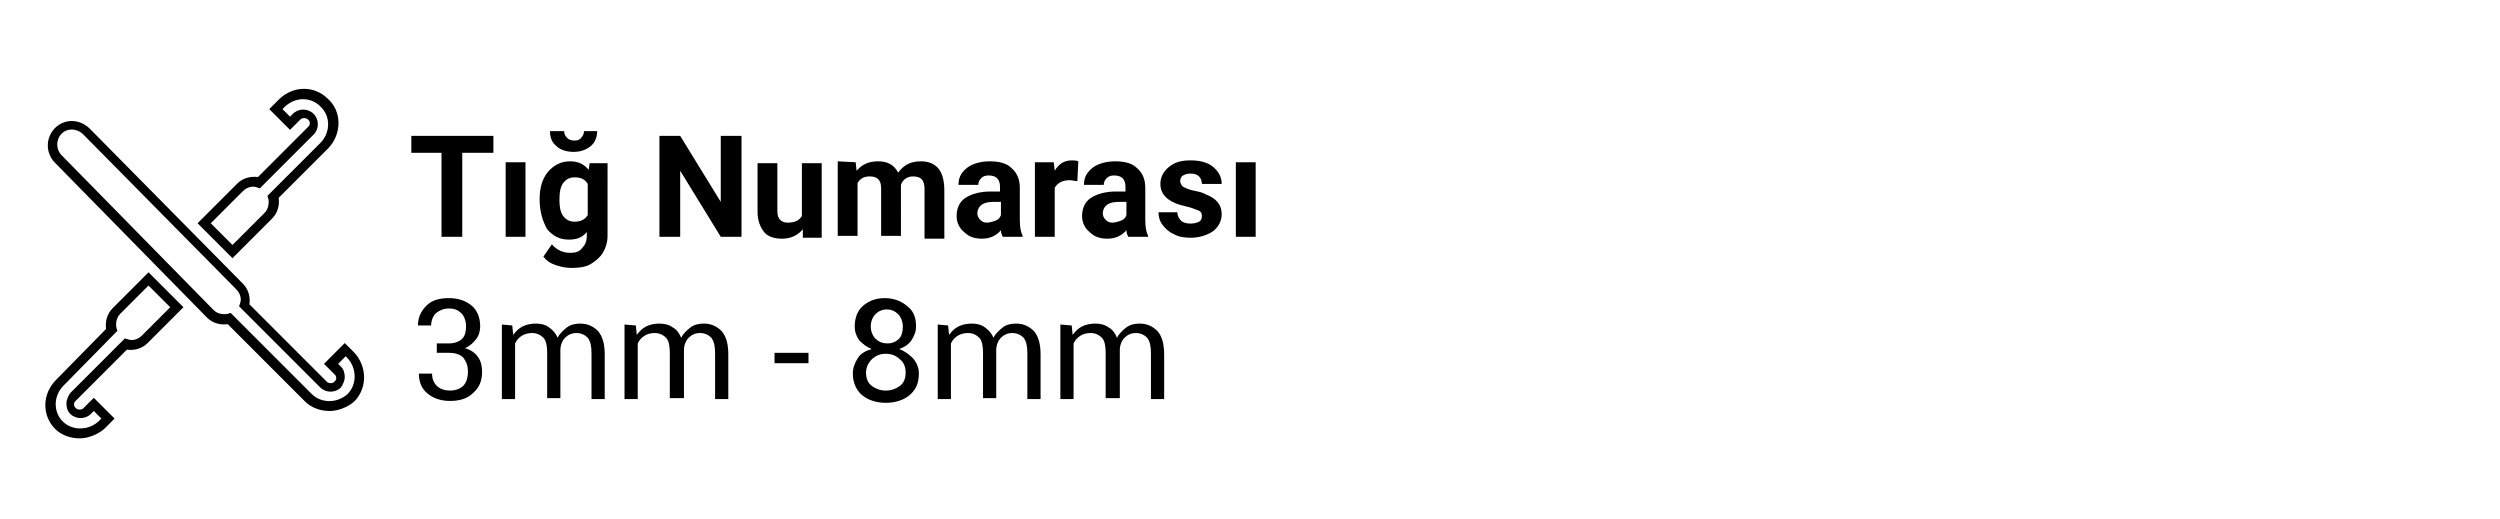 <?xml version="1.0" encoding="utf-8"?>
<!-- Generator: Adobe Illustrator 23.0.1, SVG Export Plug-In . SVG Version: 6.00 Build 0)  -->
<svg version="1.1" id="Layer_1" xmlns="http://www.w3.org/2000/svg" xmlns:xlink="http://www.w3.org/1999/xlink" x="0px" y="0px"
	 viewBox="0 0 265 55" style="enable-background:new 0 0 265 55;" xml:space="preserve">
<style type="text/css">
	.st0{fill:#FFFFFF;}
	.st1{enable-background:new    ;}
</style>
<g id="Rectangle_1662">
	<rect y="0" class="st0" width="265" height="55"/>
</g>
<g class="st1">
	<g>
		<path d="M46.3,36.4h1.3c0.6,0,1.1-0.2,1.4-0.5c0.3-0.3,0.4-0.8,0.4-1.3c0-0.6-0.2-1.1-0.5-1.4c-0.3-0.3-0.7-0.5-1.3-0.5
			s-1,0.2-1.4,0.5c-0.3,0.3-0.5,0.8-0.5,1.3h-1.4l0,0c0-0.8,0.3-1.5,0.9-2.1c0.6-0.6,1.4-0.8,2.4-0.8s1.8,0.3,2.4,0.8
			c0.6,0.5,0.9,1.3,0.9,2.2c0,0.4-0.1,0.9-0.4,1.3c-0.3,0.4-0.7,0.8-1.2,1c0.6,0.2,1.1,0.5,1.4,1c0.3,0.4,0.4,1,0.4,1.5
			c0,1-0.3,1.7-1,2.3c-0.6,0.6-1.5,0.8-2.4,0.8c-1,0-1.8-0.3-2.4-0.8c-0.6-0.5-0.9-1.2-0.9-2.1l0,0h1.4c0,0.6,0.2,1,0.5,1.3
			s0.8,0.5,1.4,0.5c0.6,0,1.1-0.2,1.4-0.5c0.3-0.3,0.5-0.8,0.5-1.5s-0.2-1.1-0.5-1.5c-0.3-0.3-0.8-0.5-1.5-0.5h-1.3L46.3,36.4
			L46.3,36.4z"/>
	</g>
	<g>
		<path d="M54.3,34.5l0.1,1c0.3-0.4,0.6-0.7,1-0.9s0.9-0.3,1.4-0.3s1,0.1,1.4,0.4s0.7,0.6,0.9,1.1c0.2-0.4,0.6-0.8,1-1.1
			s0.9-0.4,1.4-0.4c0.8,0,1.4,0.3,1.9,0.8c0.5,0.6,0.7,1.4,0.7,2.5v4.7h-1.4v-4.8c0-0.8-0.1-1.3-0.4-1.7c-0.3-0.3-0.7-0.5-1.2-0.5
			s-0.9,0.2-1.2,0.5s-0.5,0.8-0.5,1.3v0.1v5H58v-4.8c0-0.7-0.1-1.3-0.4-1.6c-0.3-0.3-0.7-0.5-1.2-0.5c-0.4,0-0.8,0.1-1.1,0.3
			s-0.5,0.4-0.7,0.8v5.9h-1.4v-7.9L54.3,34.5L54.3,34.5z"/>
	</g>
	<g>
		<path d="M67.4,34.5l0.1,1c0.3-0.4,0.6-0.7,1-0.9s0.9-0.3,1.4-0.3s1,0.1,1.4,0.4c0.4,0.2,0.7,0.6,0.9,1.1c0.2-0.4,0.6-0.8,1-1.1
			s0.9-0.4,1.4-0.4c0.8,0,1.4,0.3,1.9,0.8c0.5,0.6,0.7,1.4,0.7,2.5v4.7h-1.4v-4.8c0-0.8-0.1-1.3-0.4-1.7c-0.3-0.3-0.7-0.5-1.2-0.5
			s-0.9,0.2-1.2,0.5s-0.5,0.8-0.5,1.3v0.1v5H71v-4.8c0-0.7-0.1-1.3-0.4-1.6s-0.7-0.5-1.2-0.5c-0.4,0-0.8,0.1-1.1,0.3
			s-0.5,0.4-0.7,0.8v5.9h-1.4v-7.9L67.4,34.5L67.4,34.5z"/>
	</g>
	<g>
		<path d="M85.7,38.5h-3.6v-1.1h3.6V38.5z"/>
	</g>
	<g>
		<path d="M97.1,34.6c0,0.6-0.2,1-0.5,1.5c-0.3,0.4-0.7,0.7-1.3,0.9c0.6,0.2,1.1,0.6,1.5,1c0.4,0.5,0.6,1,0.6,1.6c0,1-0.3,1.7-1,2.3
			c-0.6,0.5-1.5,0.8-2.5,0.8s-1.9-0.3-2.5-0.8s-1-1.3-1-2.3c0-0.6,0.2-1.1,0.5-1.6s0.8-0.8,1.5-1c-0.5-0.2-0.9-0.5-1.3-0.9
			c-0.3-0.4-0.5-0.9-0.5-1.5c0-0.9,0.3-1.7,0.9-2.2c0.6-0.5,1.3-0.8,2.3-0.8c0.9,0,1.7,0.3,2.3,0.8C96.8,32.9,97.1,33.6,97.1,34.6z
			 M96,39.5c0-0.6-0.2-1.1-0.6-1.4c-0.4-0.4-0.9-0.6-1.5-0.6s-1.1,0.2-1.5,0.6c-0.4,0.4-0.6,0.9-0.6,1.4c0,0.6,0.2,1.1,0.6,1.4
			c0.4,0.3,0.9,0.5,1.5,0.5s1.1-0.2,1.5-0.5C95.8,40.6,96,40.1,96,39.5z M95.7,34.6c0-0.5-0.2-1-0.5-1.3s-0.7-0.5-1.2-0.5
			s-0.9,0.2-1.2,0.5s-0.5,0.8-0.5,1.3s0.2,1,0.5,1.3s0.7,0.5,1.3,0.5c0.5,0,0.9-0.2,1.2-0.5S95.7,35.1,95.7,34.6z"/>
	</g>
	<g>
		<path d="M100.5,34.5l0.1,1c0.3-0.4,0.6-0.7,1-0.9s0.9-0.3,1.4-0.3s1,0.1,1.4,0.4s0.7,0.6,0.9,1.1c0.2-0.4,0.6-0.8,1-1.1
			s0.9-0.4,1.4-0.4c0.8,0,1.4,0.3,1.9,0.8c0.5,0.6,0.7,1.4,0.7,2.5v4.7h-1.4v-4.8c0-0.8-0.1-1.3-0.4-1.7c-0.3-0.3-0.7-0.5-1.2-0.5
			s-0.9,0.2-1.2,0.5s-0.5,0.8-0.5,1.3v0.1v5h-1.4v-4.8c0-0.7-0.1-1.3-0.4-1.6s-0.7-0.5-1.2-0.5c-0.4,0-0.8,0.1-1.1,0.3
			s-0.5,0.4-0.7,0.8v5.9h-1.4v-7.9L100.5,34.5L100.5,34.5z"/>
	</g>
	<g>
		<path d="M113.6,34.5l0.1,1c0.3-0.4,0.6-0.7,1-0.9s0.9-0.3,1.4-0.3s1,0.1,1.4,0.4c0.4,0.2,0.7,0.6,0.9,1.1c0.2-0.4,0.6-0.8,1-1.1
			s0.9-0.4,1.4-0.4c0.8,0,1.4,0.3,1.9,0.8c0.5,0.6,0.7,1.4,0.7,2.5v4.7H122v-4.8c0-0.8-0.1-1.3-0.4-1.7c-0.3-0.3-0.7-0.5-1.2-0.5
			s-0.9,0.2-1.2,0.5s-0.5,0.8-0.5,1.3v0.1v5h-1.5v-4.8c0-0.7-0.1-1.3-0.4-1.6s-0.7-0.5-1.2-0.5c-0.4,0-0.8,0.1-1.1,0.3
			s-0.5,0.4-0.7,0.8v5.9h-1.4v-7.9L113.6,34.5L113.6,34.5z"/>
	</g>
</g>
<g>
	<path d="M52.3,16.2H49v8.9h-2.2v-8.9h-3.2v-1.8h8.7V16.2z"/>
	<path d="M55.7,25.1h-2.1v-7.9h2.1V25.1z"/>
	<path d="M57.2,21.1c0-1.2,0.3-2.2,0.9-2.9c0.6-0.7,1.4-1.1,2.3-1.1c0.9,0,1.5,0.3,2,0.9l0.1-0.7h1.9V25c0,0.7-0.2,1.3-0.5,1.8
		c-0.3,0.5-0.8,0.9-1.3,1.2s-1.2,0.4-2,0.4c-0.6,0-1.1-0.1-1.7-0.3c-0.6-0.2-1-0.5-1.3-0.9l0.9-1.3c0.5,0.6,1.2,0.9,1.9,0.9
		c0.6,0,1-0.1,1.3-0.5c0.3-0.3,0.5-0.7,0.5-1.3v-0.4c-0.5,0.6-1.1,0.8-1.9,0.8c-1,0-1.7-0.4-2.3-1.1C57.5,23.4,57.2,22.4,57.2,21.1
		L57.2,21.1z M63.3,13.9c0,0.6-0.2,1.2-0.7,1.6s-1.1,0.6-1.8,0.6s-1.4-0.2-1.8-0.6c-0.5-0.4-0.7-0.9-0.7-1.6h1.5
		c0,0.3,0.1,0.5,0.3,0.7s0.4,0.3,0.8,0.3c0.3,0,0.6-0.1,0.7-0.3c0.2-0.2,0.3-0.4,0.3-0.7H63.3z M59.3,21.2c0,0.7,0.1,1.3,0.4,1.7
		c0.3,0.4,0.7,0.6,1.2,0.6c0.6,0,1.1-0.2,1.4-0.7v-3.3c-0.3-0.5-0.7-0.7-1.4-0.7c-0.5,0-0.9,0.2-1.2,0.6S59.3,20.4,59.3,21.2z"/>
	<path d="M78.6,25.1h-2.2l-4.3-7v7h-2.2V14.4h2.2l4.3,7v-7h2.2V25.1z"/>
	<path d="M85.1,24.3c-0.5,0.6-1.2,1-2.2,1c-0.8,0-1.5-0.2-1.9-0.7s-0.7-1.2-0.7-2.1v-5.2h2.1v5.1c0,0.8,0.4,1.2,1.1,1.2
		s1.2-0.2,1.5-0.7v-5.6h2.1v7.9h-2V24.3z"/>
	<path d="M90.7,17.2l0.1,0.9c0.6-0.7,1.3-1,2.3-1s1.7,0.4,2.1,1.2c0.6-0.8,1.3-1.2,2.4-1.2c0.9,0,1.5,0.3,1.9,0.8s0.6,1.3,0.6,2.3
		v5.1H98V20c0-0.4-0.1-0.8-0.3-1c-0.2-0.2-0.5-0.3-0.9-0.3c-0.6,0-1.1,0.3-1.3,0.9V25h-2.1v-5c0-0.5-0.1-0.8-0.3-1s-0.5-0.3-0.9-0.3
		c-0.6,0-1,0.2-1.3,0.7V25h-2.1v-7.9L90.7,17.2L90.7,17.2z"/>
	<path d="M106.3,25.1c-0.1-0.2-0.2-0.4-0.2-0.7c-0.5,0.6-1.2,0.9-2,0.9s-1.4-0.2-1.9-0.7c-0.5-0.4-0.8-1-0.8-1.7
		c0-0.8,0.3-1.5,0.9-1.9s1.5-0.7,2.7-0.7h1v-0.5c0-0.4-0.1-0.7-0.3-0.9c-0.2-0.2-0.5-0.3-0.9-0.3s-0.6,0.1-0.8,0.3
		c-0.2,0.2-0.3,0.4-0.3,0.7h-2.1c0-0.5,0.1-0.9,0.4-1.3s0.7-0.7,1.2-0.9c0.5-0.2,1.1-0.3,1.7-0.3c1,0,1.8,0.2,2.3,0.7
		c0.6,0.5,0.9,1.2,0.9,2.1v3.4c0,0.8,0.1,1.3,0.3,1.7v0.1C108.4,25.1,106.3,25.1,106.3,25.1z M104.6,23.6c0.3,0,0.6-0.1,0.9-0.2
		s0.5-0.3,0.6-0.6v-1.4h-0.8c-1.1,0-1.6,0.4-1.7,1.1v0.1c0,0.3,0.1,0.5,0.3,0.7S104.3,23.6,104.6,23.6z"/>
	<path d="M114.2,19.2c-0.3,0-0.5-0.1-0.8-0.1c-0.8,0-1.3,0.3-1.6,0.8v5.2h-2.1v-7.9h2l0.1,0.9c0.4-0.7,1-1.1,1.8-1.1
		c0.2,0,0.5,0,0.7,0.1L114.2,19.2z"/>
	<path d="M119.6,25.1c-0.1-0.2-0.2-0.4-0.2-0.7c-0.5,0.6-1.2,0.9-2,0.9s-1.4-0.2-1.9-0.7c-0.5-0.4-0.8-1-0.8-1.7
		c0-0.8,0.3-1.5,0.9-1.9s1.5-0.7,2.7-0.7h1v-0.5c0-0.4-0.1-0.7-0.3-0.9c-0.2-0.2-0.5-0.3-0.9-0.3s-0.6,0.1-0.8,0.3
		c-0.2,0.2-0.3,0.4-0.3,0.7h-2.1c0-0.5,0.1-0.9,0.4-1.3s0.7-0.7,1.2-0.9c0.5-0.2,1.1-0.3,1.7-0.3c1,0,1.8,0.2,2.3,0.7
		c0.6,0.5,0.9,1.2,0.9,2.1v3.4c0,0.8,0.1,1.3,0.3,1.7v0.1C121.7,25.1,119.6,25.1,119.6,25.1z M117.9,23.6c0.3,0,0.6-0.1,0.9-0.2
		s0.5-0.3,0.6-0.6v-1.4h-0.8c-1.1,0-1.6,0.4-1.7,1.1v0.1c0,0.3,0.1,0.5,0.3,0.7S117.6,23.6,117.9,23.6z"/>
	<path d="M127.4,22.9c0-0.3-0.1-0.5-0.4-0.6s-0.7-0.3-1.2-0.4c-1.9-0.4-2.8-1.2-2.8-2.4c0-0.7,0.3-1.3,0.9-1.8s1.3-0.7,2.3-0.7
		s1.8,0.2,2.4,0.7s0.9,1.1,0.9,1.8h-2.1c0-0.3-0.1-0.6-0.3-0.8c-0.2-0.2-0.5-0.3-0.9-0.3s-0.6,0.1-0.8,0.2s-0.3,0.4-0.3,0.6
		s0.1,0.4,0.3,0.6c0.2,0.1,0.6,0.3,1.1,0.4s1,0.2,1.3,0.4c1.1,0.4,1.7,1.1,1.7,2.1c0,0.7-0.3,1.3-0.9,1.8c-0.6,0.4-1.4,0.7-2.4,0.7
		c-0.7,0-1.3-0.1-1.8-0.4c-0.5-0.2-0.9-0.6-1.2-1s-0.4-0.9-0.4-1.3h2c0,0.4,0.2,0.7,0.4,0.9s0.6,0.3,1,0.3s0.7-0.1,0.9-0.2
		C127.3,23.4,127.4,23.2,127.4,22.9z"/>
	<path d="M133.1,25.1H131v-7.9h2.1V25.1z"/>
</g>
<g id="_003-crochet" transform="translate(9299.343 -260.034)">
	<g id="Path_686">
		<path d="M-9264.4,303.6c-0.9,0-1.9-0.3-2.6-1l-8.2-8.2c-0.8,0.1-1.6-0.1-2.2-0.7l-16.2-16.5c-0.9-1-0.9-2.5,0-3.5
			c1-1.1,2.6-1.1,3.7-0.1l16.3,16.5c0.6,0.6,0.8,1.4,0.7,2.2l8.2,8.2c0.2,0.2,0.6,0.2,0.8,0c0.1-0.1,0.2-0.2,0.2-0.4
			s-0.1-0.3-0.2-0.4l-1.1-1.1l2.2-2.2l1,1c1.4,1.5,1.4,3.8,0,5.2C-9262.5,303.2-9263.5,303.6-9264.4,303.6z M-9274.9,293.2l8.6,8.6
			c1,1,2.7,1,3.8,0c1-1,1-2.7,0-3.8l-0.2-0.2l-0.8,0.8l0.3,0.3c0.3,0.3,0.4,0.7,0.4,1.1s-0.2,0.8-0.4,1.1c-0.6,0.6-1.6,0.6-2.2,0
			l-8.6-8.6l0.1-0.3c0.2-0.5,0-1.1-0.4-1.5l-16.3-16.5c-0.7-0.6-1.7-0.6-2.3,0.1c-0.5,0.6-0.5,1.5,0,2.1l16.2,16.5
			c0.4,0.4,1,0.5,1.5,0.4L-9274.9,293.2z"/>
	</g>
	<g id="Path_687">
		<path d="M-9290.9,306.5c-0.9,0-1.9-0.3-2.6-1l0,0l0,0c-1.4-1.4-1.4-3.7,0.1-5.2l5.3-5.4c-0.1-0.8,0.1-1.6,0.7-2.2l3.8-3.8l3.7,3.7
			l-3.8,3.8c-0.6,0.6-1.4,0.8-2.2,0.7l-5.4,5.4c-0.1,0.1-0.2,0.2-0.2,0.4s0.1,0.3,0.2,0.4c0.2,0.2,0.6,0.2,0.8,0l1.1-1.1l2.2,2.2
			l-1.1,1.1C-9289,306.1-9290,306.5-9290.9,306.5z M-9283.6,290.3l-3,3c-0.4,0.4-0.5,1-0.4,1.5l0.1,0.3l-5.7,5.8
			c-1.1,1.1-1.1,2.8-0.1,3.8l0,0c1,1,2.7,1,3.8,0l0.3-0.3l-0.8-0.8l-0.3,0.3c-0.6,0.6-1.6,0.6-2.2,0c-0.3-0.3-0.4-0.7-0.4-1.1
			s0.2-0.8,0.4-1.1l5.8-5.8l0.3,0.1c0.5,0.2,1.1,0,1.5-0.4l3-3L-9283.6,290.3z"/>
	</g>
	<g id="Path_688">
		<path d="M-9274.7,287.4l-3.7-3.7l4.2-4.2c0.6-0.6,1.4-0.8,2.2-0.7l5.3-5.3c0.1-0.1,0.2-0.2,0.2-0.4s-0.1-0.3-0.2-0.4
			c-0.2-0.2-0.6-0.2-0.8,0l-1.1,1.1l-2.2-2.2l1.1-1.1c1.5-1.4,3.7-1.4,5.1,0c1.5,1.3,1.5,3.7,0.1,5.2l-5.3,5.3
			c0.1,0.8-0.1,1.6-0.7,2.2L-9274.7,287.4z M-9277,283.7l2.3,2.3l3.4-3.4c0.4-0.4,0.5-1,0.4-1.5l-0.1-0.3l5.7-5.7
			c1-1.1,1-2.8-0.1-3.8c-1-1-2.6-1-3.7,0l-0.3,0.3l0.8,0.8l0.3-0.3c0.6-0.6,1.6-0.6,2.2,0c0.6,0.6,0.6,1.6,0,2.2l-5.7,5.7l-0.3-0.1
			c-0.5-0.2-1.1,0-1.5,0.4L-9277,283.7z"/>
	</g>
</g>
</svg>
